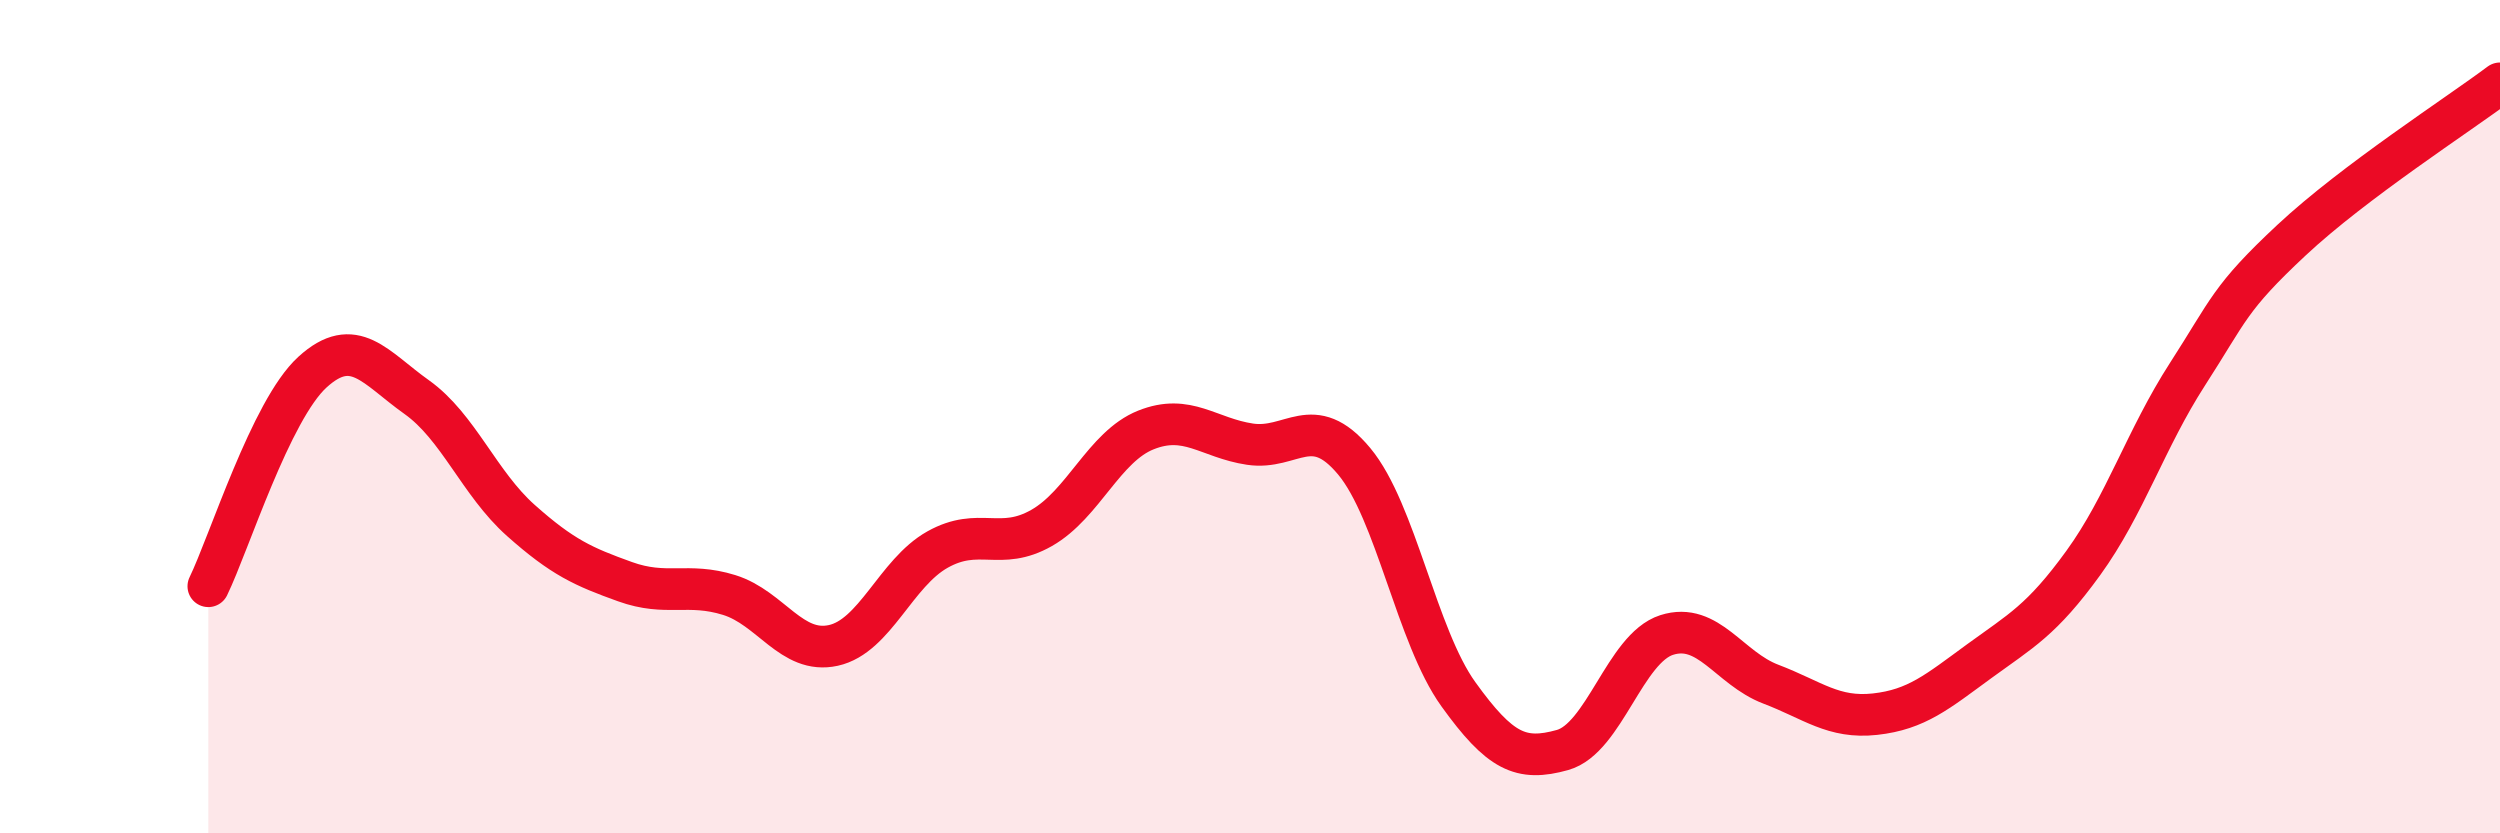 
    <svg width="60" height="20" viewBox="0 0 60 20" xmlns="http://www.w3.org/2000/svg">
      <path
        d="M 5,14.07 C 5.5,13.04 6.5,9.84 7.5,8.93 C 8.5,8.02 9,8.82 10,9.53 C 11,10.24 11.5,11.6 12.5,12.49 C 13.5,13.38 14,13.6 15,13.96 C 16,14.32 16.5,13.97 17.5,14.28 C 18.5,14.59 19,15.71 20,15.49 C 21,15.27 21.5,13.75 22.5,13.19 C 23.5,12.63 24,13.24 25,12.67 C 26,12.1 26.5,10.72 27.5,10.32 C 28.5,9.92 29,10.51 30,10.66 C 31,10.81 31.5,9.87 32.5,11.07 C 33.5,12.27 34,15.27 35,16.66 C 36,18.05 36.5,18.28 37.5,18 C 38.5,17.72 39,15.56 40,15.24 C 41,14.92 41.5,16.04 42.5,16.42 C 43.5,16.8 44,17.25 45,17.14 C 46,17.03 46.5,16.6 47.5,15.87 C 48.5,15.14 49,14.89 50,13.51 C 51,12.13 51.5,10.53 52.5,8.98 C 53.5,7.43 53.5,7.16 55,5.76 C 56.5,4.36 59,2.75 60,2L60 20L5 20Z"
        fill="#EB0A25"
        opacity="0.1"
        stroke-linecap="round"
        stroke-linejoin="round"
      />
      <path
        d="M 5,14.07 C 5.5,13.04 6.5,9.84 7.5,8.93 C 8.5,8.02 9,8.82 10,9.53 C 11,10.24 11.5,11.6 12.5,12.49 C 13.5,13.38 14,13.6 15,13.96 C 16,14.32 16.5,13.97 17.5,14.28 C 18.5,14.59 19,15.71 20,15.49 C 21,15.27 21.5,13.75 22.5,13.19 C 23.5,12.63 24,13.24 25,12.67 C 26,12.1 26.5,10.72 27.5,10.32 C 28.5,9.92 29,10.51 30,10.66 C 31,10.81 31.5,9.87 32.5,11.07 C 33.5,12.27 34,15.27 35,16.66 C 36,18.05 36.5,18.28 37.5,18 C 38.5,17.72 39,15.56 40,15.24 C 41,14.92 41.5,16.04 42.5,16.42 C 43.5,16.8 44,17.25 45,17.14 C 46,17.03 46.5,16.6 47.5,15.87 C 48.5,15.14 49,14.89 50,13.51 C 51,12.13 51.5,10.53 52.5,8.98 C 53.5,7.43 53.5,7.16 55,5.76 C 56.5,4.36 59,2.75 60,2"
        stroke="#EB0A25"
        stroke-width="1"
        fill="none"
        stroke-linecap="round"
        stroke-linejoin="round"
      />
    </svg>
  